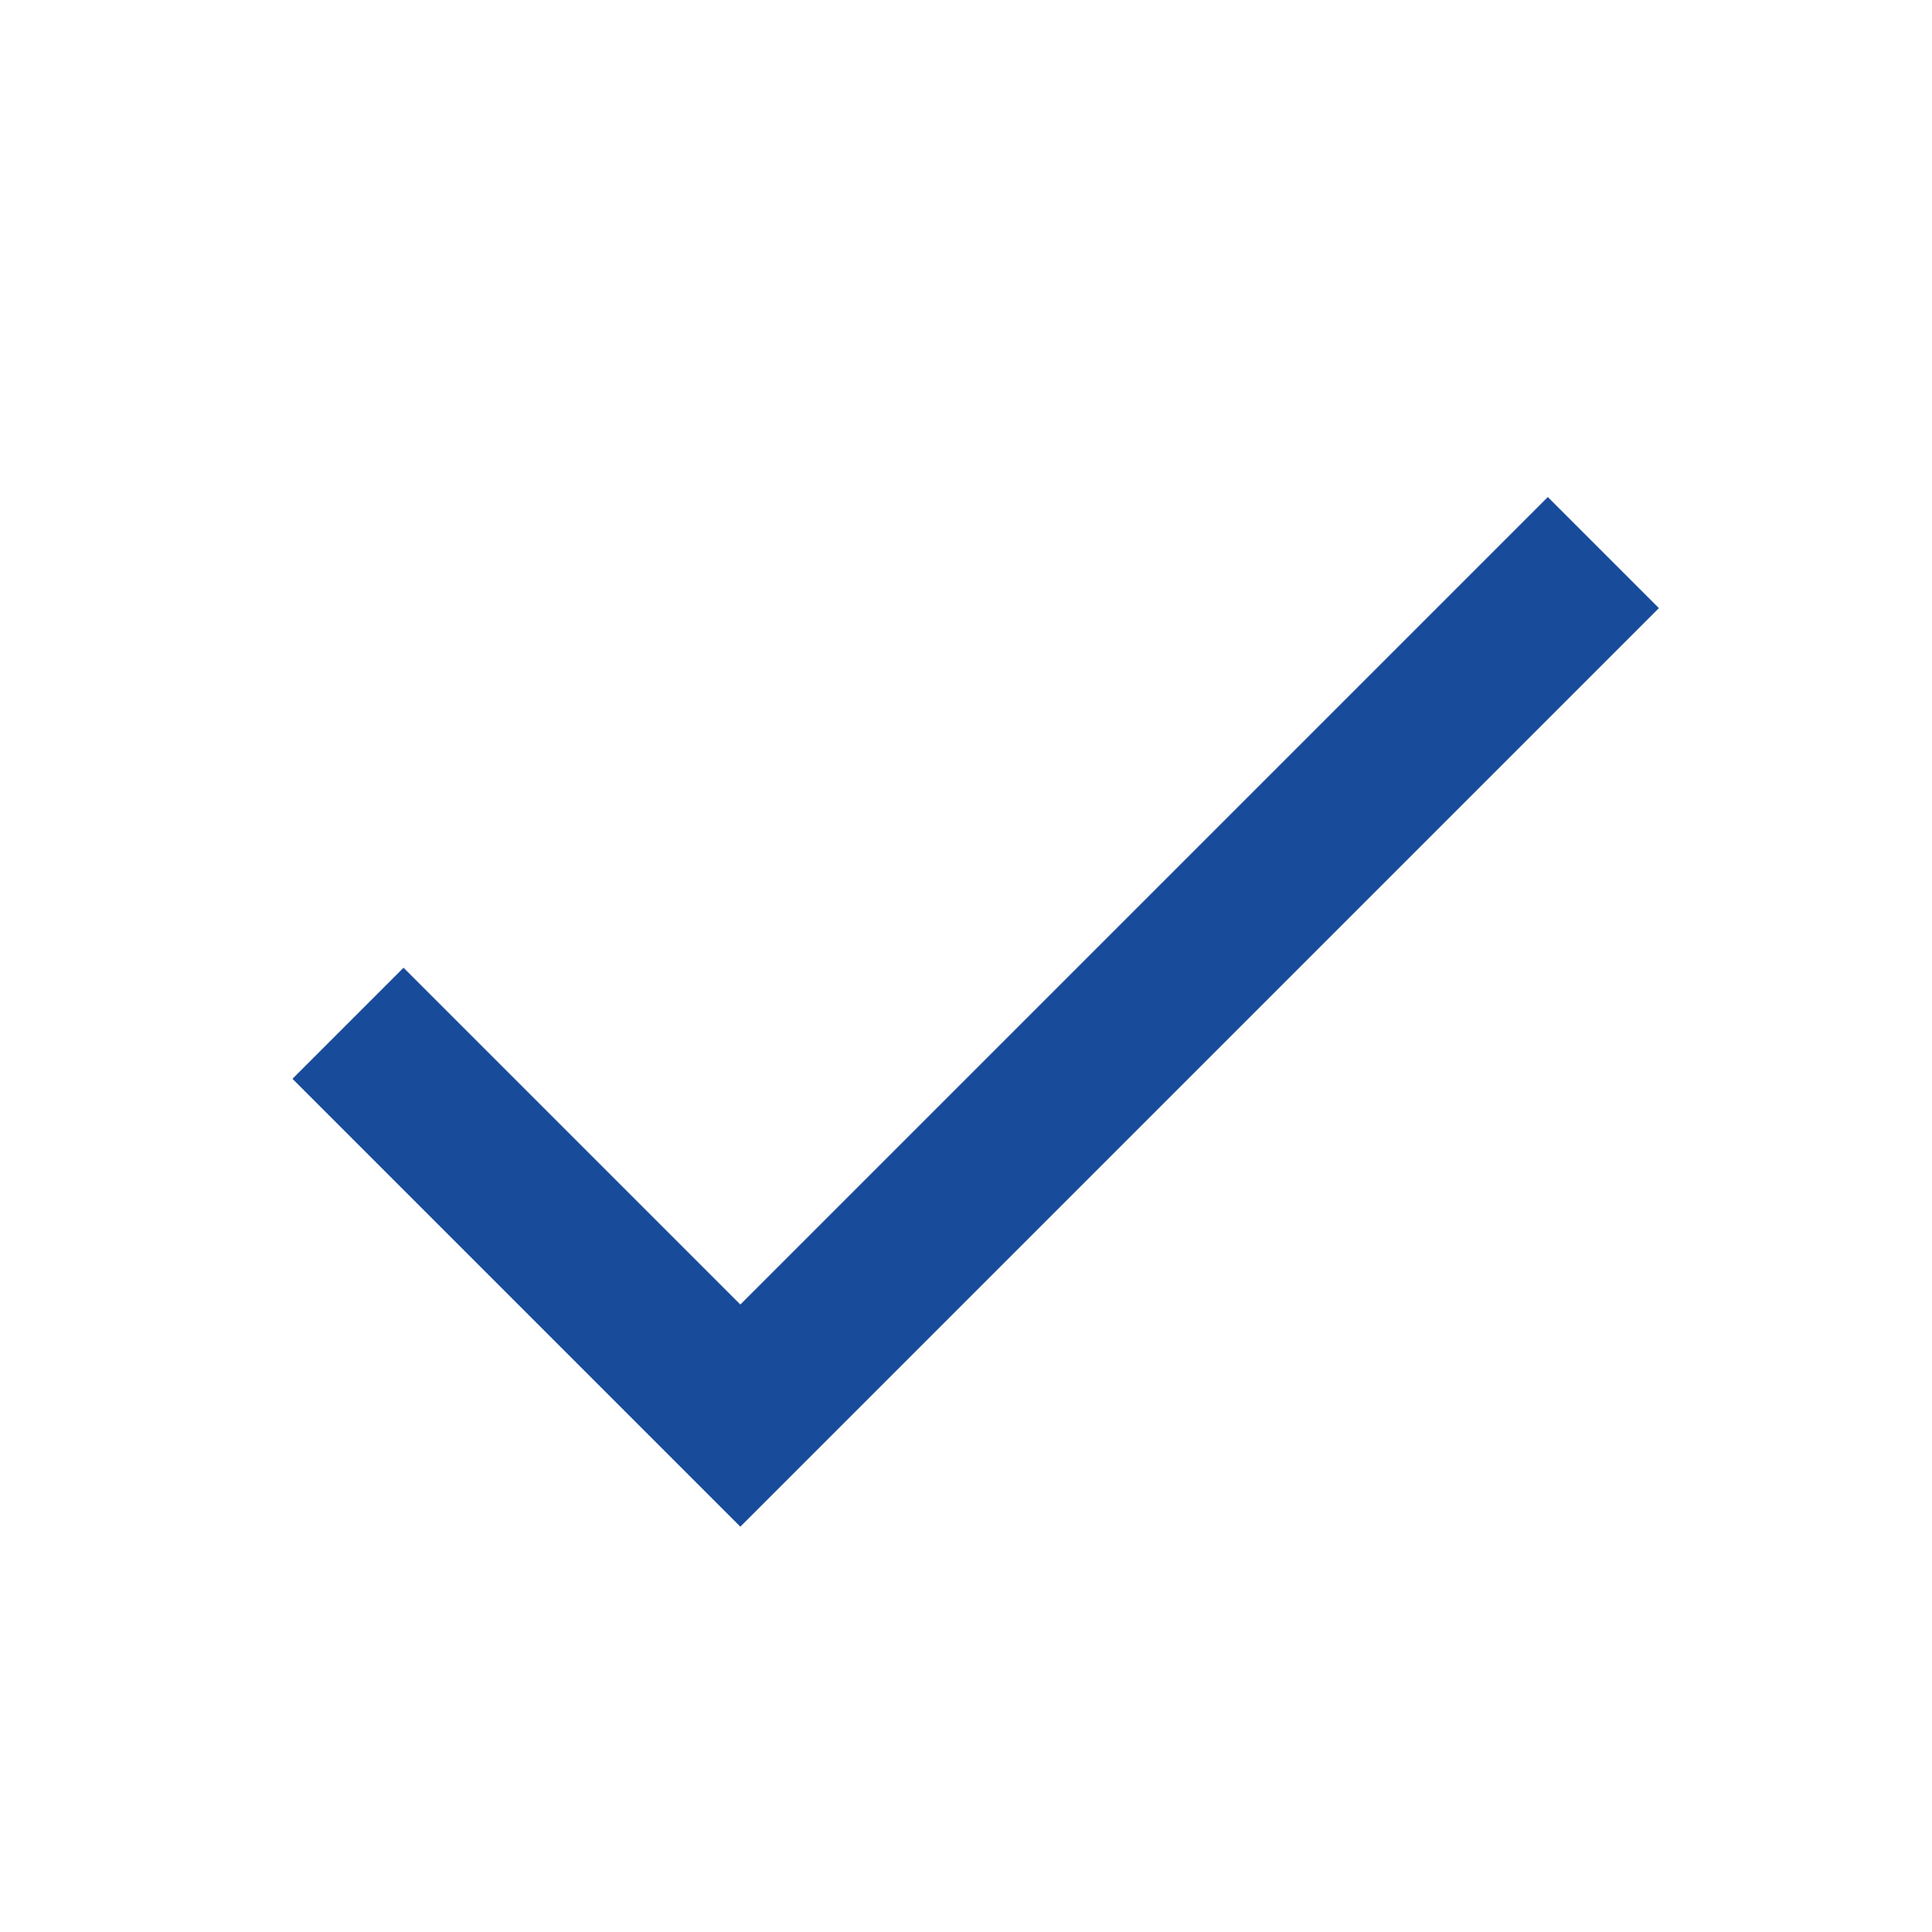 <?xml version="1.0" encoding="UTF-8"?> <svg xmlns="http://www.w3.org/2000/svg" width="35" height="35" viewBox="0 0 35 35" fill="none"> <path d="M29.045 10.012L13.412 25.645L6.306 18.539" stroke="#194B9B" stroke-width="2.842"></path> <path d="M29.045 10.012L13.412 25.645L6.306 18.539" stroke="#194B9B" stroke-width="2.842"></path> </svg> 